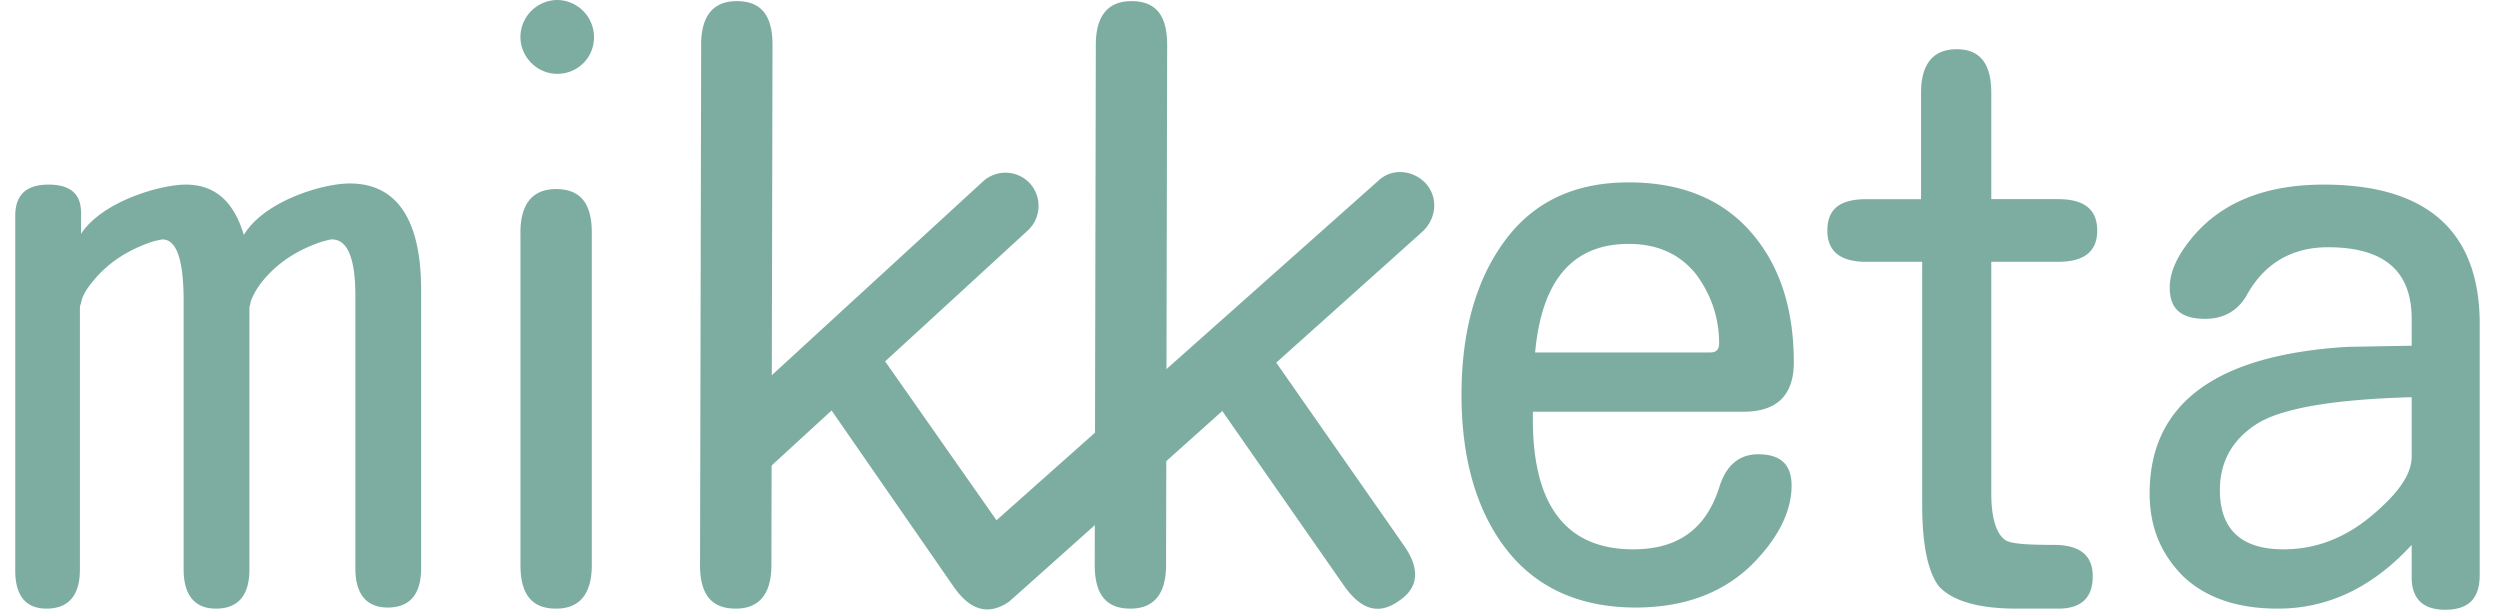 <svg xmlns="http://www.w3.org/2000/svg" width="82" height="20" fill="none" viewBox="0 0 82 20"><path fill="#7DADA1" d="M39.597 12.77c-.549-.77-.512-1.394.11-1.871.658-.477 1.243-.294 1.792.477l4.535 6.495c.549.771.512 1.395-.146 1.835-.659.477-1.244.294-1.792-.477l-4.5-6.458ZM7.998 7.706c.658-1.1 2.56-1.688 3.475-1.688 1.536 0 2.34 1.175 2.34 3.487v9.137c0 .844-.365 1.285-1.097 1.285-.694 0-1.06-.44-1.06-1.285V9.688c0-1.21-.256-1.835-.768-1.835-.073 0-.183.037-.33.074-.768.257-1.426.66-1.938 1.284-.183.22-.33.477-.402.697 0 .074-.037.147-.037.184v8.587c0 .844-.366 1.284-1.097 1.284-.695 0-1.061-.44-1.061-1.284V9.872c0-1.322-.22-2.019-.695-2.019a2.97 2.97 0 0 0-.33.074c-.767.257-1.426.66-1.938 1.284-.183.22-.365.477-.402.734-.037.073-.037.147-.037.22v8.514c0 .844-.365 1.284-1.097 1.284C.866 19.963.5 19.56.5 18.716V7.083c0-.698.366-1.028 1.097-1.028.695 0 1.061.294 1.061.918v.697c.695-1.064 2.597-1.615 3.438-1.615.951 0 1.573.55 1.902 1.651Zm42.28 5.835v.22c0 2.826 1.098 4.257 3.292 4.257 1.463 0 2.378-.66 2.817-2.018.22-.734.658-1.1 1.28-1.1.731 0 1.097.33 1.097 1.027 0 .88-.475 1.798-1.39 2.678-.95.881-2.194 1.322-3.73 1.322-1.793 0-3.22-.624-4.207-1.872-.987-1.248-1.5-2.973-1.5-5.1 0-2.093.476-3.78 1.427-5.065.951-1.285 2.304-1.908 4.06-1.908 1.719 0 3.072.55 4.023 1.651.951 1.1 1.39 2.532 1.39 4.257 0 1.064-.548 1.615-1.646 1.615h-6.913v.036Zm.074-1.981h5.742c.22 0 .293-.11.293-.294 0-.844-.256-1.578-.732-2.239C55.143 8.367 54.411 8 53.424 8c-1.829 0-2.853 1.174-3.072 3.56ZM63.01 6.532V3.046c0-.954.402-1.431 1.17-1.431.768 0 1.134.477 1.134 1.431v3.486h2.195c.841 0 1.28.33 1.28 1.028 0 .697-.439 1.027-1.28 1.027h-2.195v7.597c0 .844.183 1.357.476 1.54.183.111.695.148 1.572.148.842 0 1.28.33 1.28 1.027 0 .697-.365 1.064-1.133 1.064h-1.354c-1.28 0-2.121-.257-2.56-.733-.366-.478-.548-1.395-.548-2.68V8.588h-1.83c-.84 0-1.28-.33-1.28-1.027 0-.698.403-1.028 1.28-1.028h1.793Zm16.093 11.34c-1.28 1.394-2.743 2.091-4.389 2.091-1.353 0-2.377-.367-3.109-1.064-.731-.734-1.097-1.615-1.097-2.716 0-2.935 2.158-4.55 6.51-4.807l2.085-.037v-.88c0-1.578-.914-2.349-2.743-2.349-1.17 0-2.085.514-2.67 1.578-.293.514-.768.77-1.353.77-.805 0-1.17-.33-1.17-1.027 0-.477.219-.99.658-1.541.95-1.211 2.414-1.835 4.389-1.835 3.365 0 5.084 1.505 5.12 4.477v8.33c0 .771-.365 1.138-1.133 1.138-.732 0-1.098-.367-1.098-1.064v-1.064Zm0-4.844c-2.597.073-4.28.367-5.084.88-.805.514-1.207 1.248-1.207 2.165 0 1.285.695 1.945 2.085 1.945 1.06 0 2.012-.367 2.89-1.1.877-.735 1.316-1.358 1.316-1.945v-1.945ZM22.997 1.468c0-.954.403-1.431 1.17-1.431.806 0 1.171.477 1.171 1.43l-.036 17.065c0 .954-.402 1.431-1.17 1.431-.805 0-1.171-.477-1.171-1.43l.037-17.065Z"/><path fill="#7DADA1" d="M24.42 15.706c-.292 0-.584-.11-.804-.367a1.1 1.1 0 0 1 .073-1.541l8.56-7.853a1.092 1.092 0 0 1 1.535.073 1.1 1.1 0 0 1-.073 1.542l-8.559 7.853a1.086 1.086 0 0 1-.731.293ZM35.943 1.468c0-.954.402-1.431 1.17-1.431.805 0 1.17.477 1.17 1.43l-.036 17.065c0 .954-.402 1.431-1.17 1.431-.805 0-1.17-.477-1.17-1.43l.036-17.065Z"/><path fill="#7DADA1" d="M46.767 6.019c-.403-.44-1.098-.514-1.537-.11L32.685 17.064l-3.987-5.688c-.549-.77-1.17-.954-1.792-.477-.659.477-.695 1.101-.11 1.872l4.499 6.495c.548.771 1.134.918 1.792.477.183-.146 13.57-12.146 13.57-12.146.475-.44.512-1.138.11-1.578ZM17.07 7.633c0-.954.403-1.431 1.17-1.431.805 0 1.171.477 1.171 1.43v10.9c0 .954-.402 1.431-1.17 1.431-.805 0-1.17-.477-1.17-1.431v-10.9Zm2.414-6.422A1.22 1.22 0 0 0 18.277 0a1.22 1.22 0 0 0-1.207 1.211c0 .66.549 1.211 1.207 1.211.659 0 1.207-.514 1.207-1.211Z"/></svg>